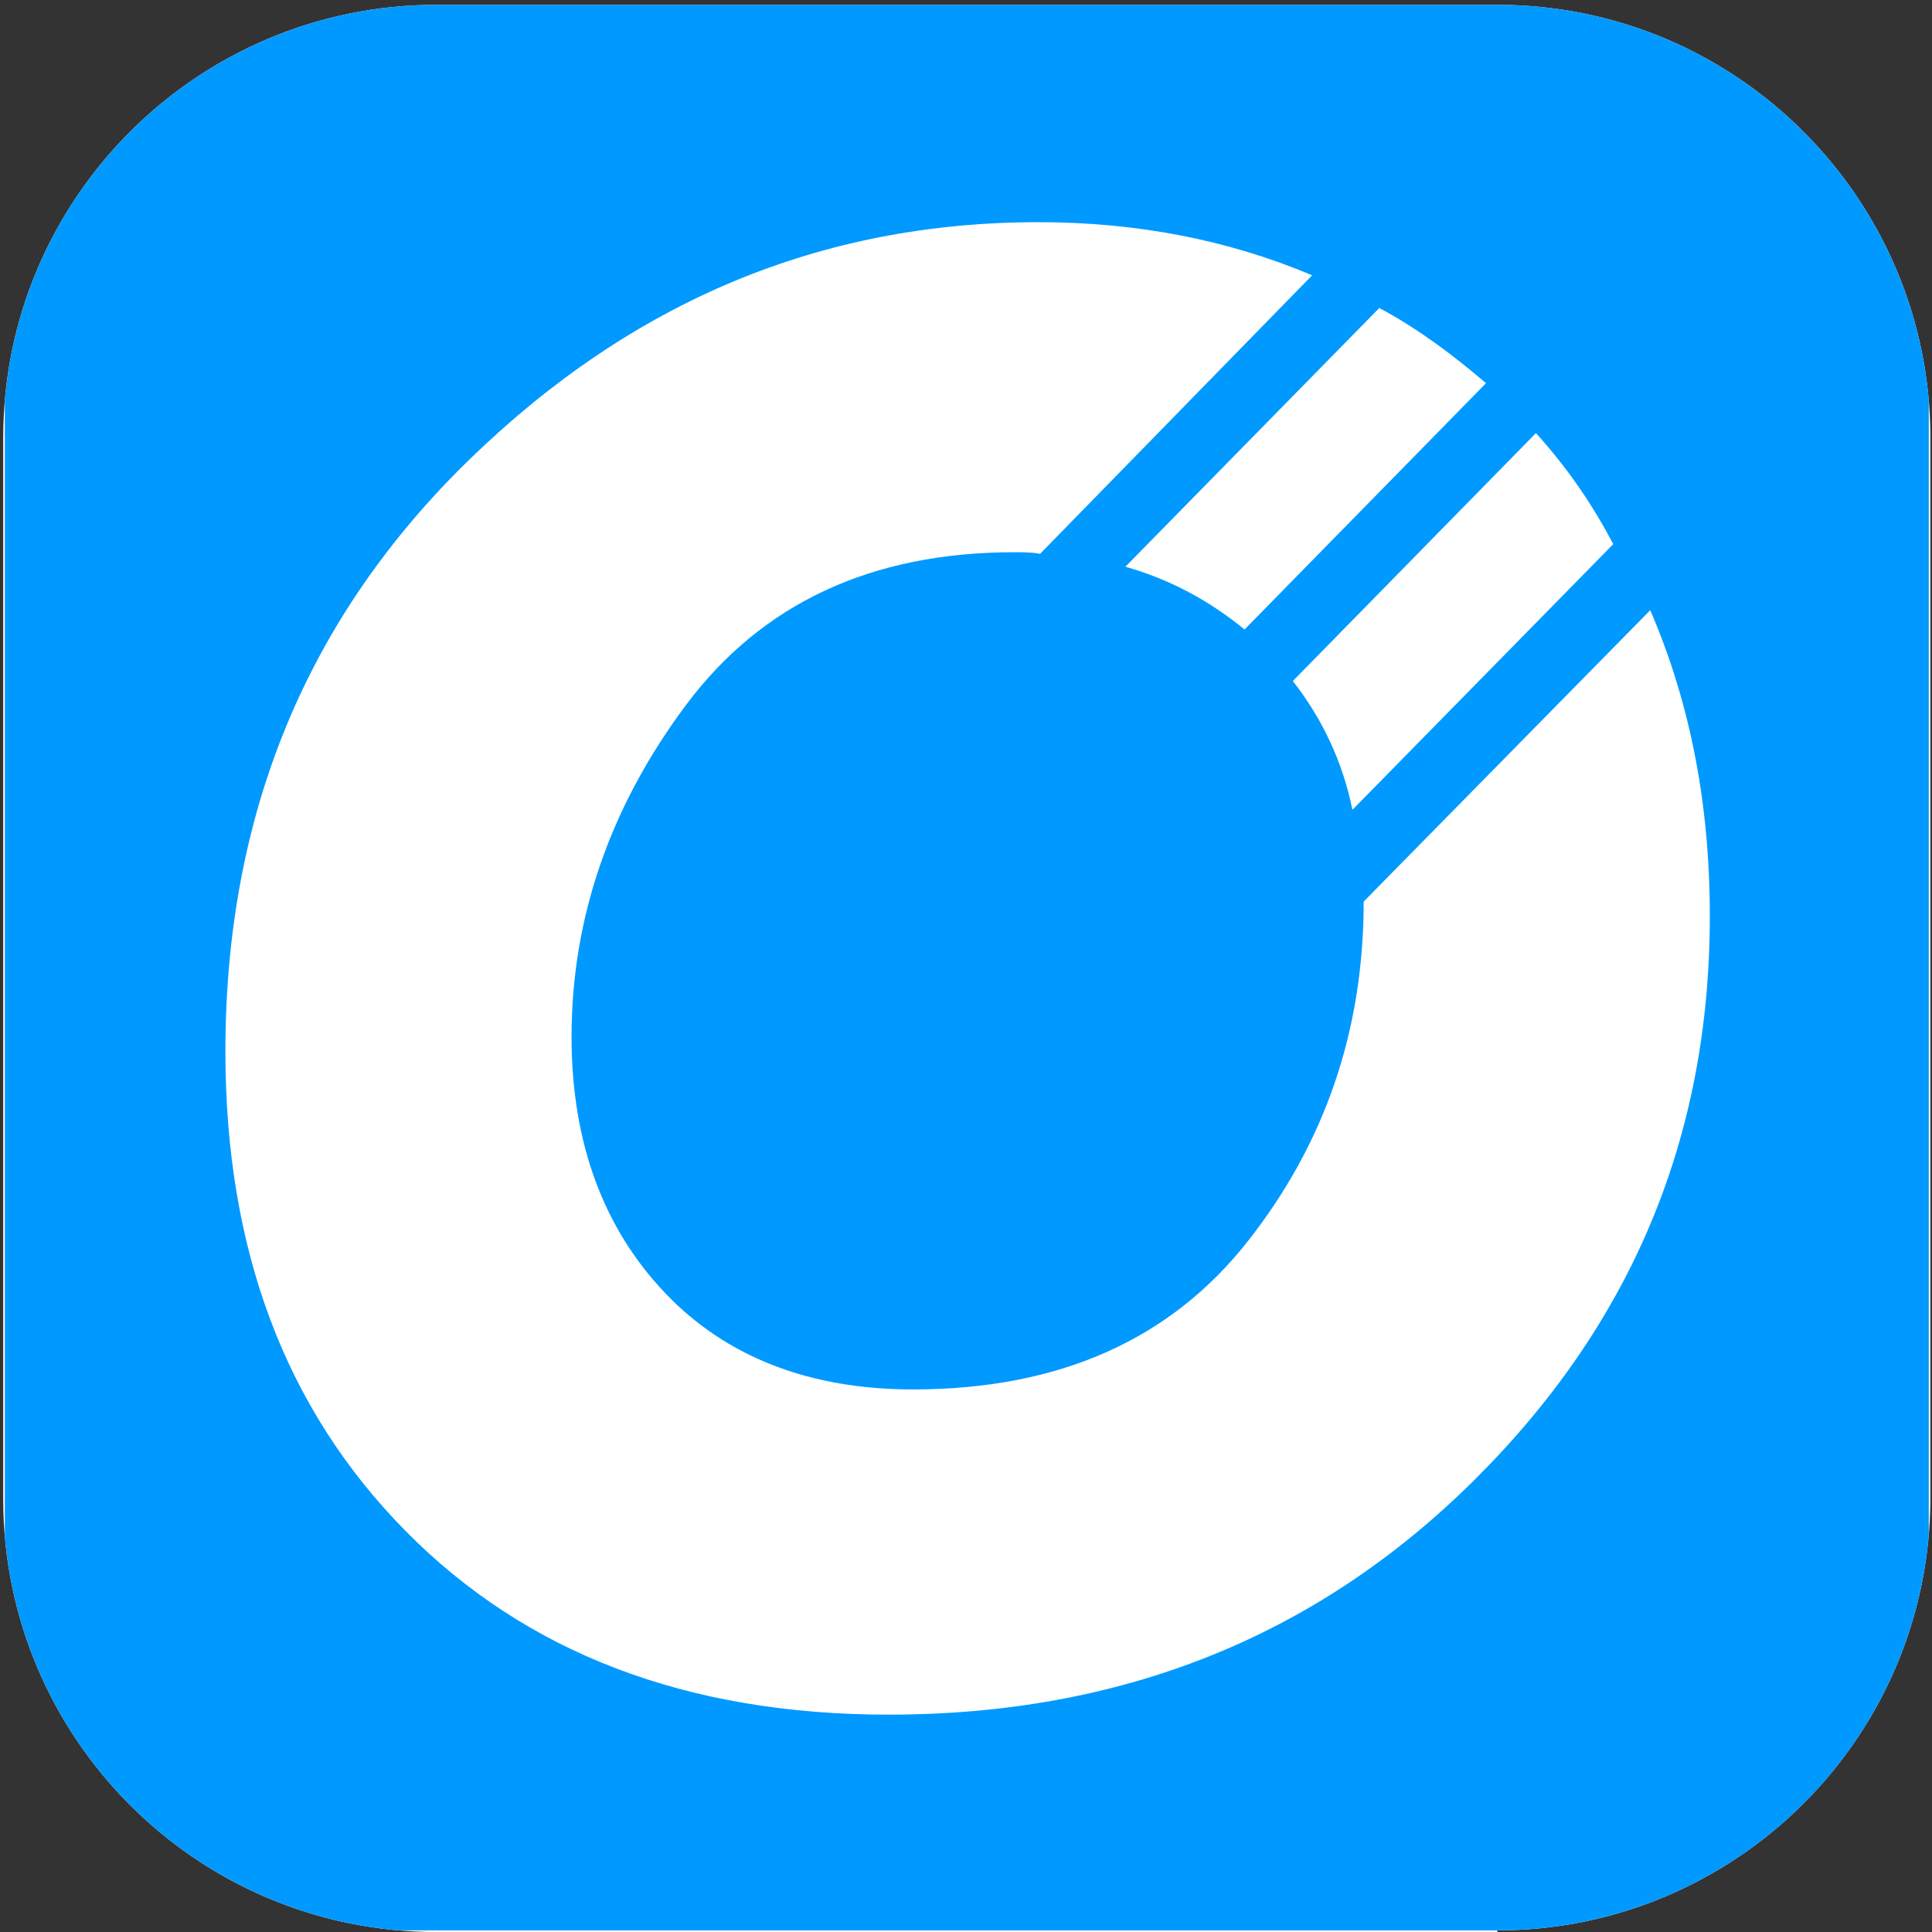 <?xml version="1.0" encoding="utf-8"?>
<!-- Generator: Adobe Illustrator 22.1.0, SVG Export Plug-In . SVG Version: 6.00 Build 0)  -->
<svg version="1.1" id="Layer_1" xmlns="http://www.w3.org/2000/svg" xmlns:xlink="http://www.w3.org/1999/xlink" x="0px" y="0px"
	 viewBox="0 0 120 120" style="enable-background:new 0 0 120 120;" xml:space="preserve">
<rect x="0" y="0" width="120" height="120" fill="#333333" stroke="none"/>
<style type="text/css">
	.st0{display:none;}
	.st1{display:inline;fill:#009900;}
	.st2{display:inline;fill:#FFFFFF;}
	.st3{display:inline;fill:none;stroke:#009900;stroke-width:0.52;}
	.st4{display:inline;}
	.st5{clip-path:url(#SVGID_2_);fill:#FFFFFF;}
	.st6{display:inline;fill:#99CC00;}
	.st7{display:inline;fill:#FFE600;}
	.st8{display:inline;fill:#2AACE3;}
	.st9{display:inline;fill:#F79520;}
	.st10{fill:#009900;}
	.st11{clip-path:url(#SVGID_4_);fill:#B8BABC;}
	.st12{clip-path:url(#SVGID_6_);fill:#B8BABC;}
	.st13{display:inline;fill:none;stroke:#009900;stroke-width:8.432;stroke-miterlimit:10;}
	.st14{fill:#FFFFFF;}
	.st15{clip-path:url(#SVGID_9_);fill:#0099FF;}
	.st16{clip-path:url(#SVGID_11_);fill:#FFFFFF;}
	.st17{display:inline;fill:none;stroke:#FFFFFF;stroke-width:3.902;}
	.st18{display:inline;fill:none;stroke:#FFFFFF;stroke-width:6.169;}
	.st19{fill:#FFE600;}
	.st20{fill:#99CC00;}
	.st21{display:inline;fill:#99CC00;stroke:#009900;stroke-width:1.002;}
	.st22{display:inline;fill:none;}
	.st23{display:inline;fill:none;stroke:#009900;stroke-width:1.028;}
	.st24{fill:#009900;stroke:#FFFFFF;stroke-width:1.028;}
	.st25{clip-path:url(#SVGID_13_);fill:#FFE600;}
	.st26{fill:#2AACE3;}
</style>
<g id="Layer_1_1_" class="st0">
	<rect x="-5.5" y="-5.1" class="st1" width="130" height="130"/>
	<path class="st2" d="M79.9,14.6c-1.2-1.4-2.9-1.7-4.3-1.7c-3.1,0-4.1,1.7-4.4,2.3V8h-2.6v16.3l-0.1,2.4H71l0.1-2.1
		c0.3,0.4,0.6,0.9,1.3,1.4c1.2,0.8,2.4,0.9,3,0.9c1.9,0,3.7-0.8,4.8-2.3c0.7-0.9,1.3-2.3,1.3-5C81.5,16.7,80.5,15.4,79.9,14.6
		 M74.8,25.1C71,25.1,71,20.9,71,20c0-0.9,0-5.4,3.9-5.4c3.6,0,3.8,3.9,3.8,5.3C78.8,22.1,78,25.1,74.8,25.1"/>
	<path class="st2" d="M90.6,13c-1.1,0-3.4,0.3-4.6,2.5l-0.1-2.2h-2.6c0.1,1.3,0.1,1.6,0.1,2.2V32h2.5v-6.7c0.7,1.2,2.2,2,4.2,2
		c3.2,0,6.2-2.2,6.2-7.3C96.3,15,93.5,13,90.6,13 M92.5,24.1c-0.9,1.2-2.2,1.3-2.9,1.3c-3.6,0-3.8-3.4-3.8-5c0-1.2,0-5.5,4.1-5.5
		c3,0,3.7,2.5,3.7,5C93.7,20.8,93.5,22.8,92.5,24.1"/>
	<path class="st2" d="M58,32c1.1,1.6,3,4.7,4.7,8.5c-1.9,2-3.4,4.2-4.7,6.3c-1.2-2.1-2.8-4.2-4.7-6.3C55,36.7,56.9,33.6,58,32"/>
	<path class="st3" d="M58,32c1.1,1.6,3,4.7,4.7,8.5c-1.9,2-3.4,4.2-4.7,6.3c-1.2-2.1-2.8-4.2-4.7-6.3C55,36.7,56.9,33.6,58,32z"/>
	<path class="st2" d="M58,95c1.3,2.1,2.8,4.2,4.7,6.3c-1.7,3.8-3.6,6.9-4.7,8.5c-1.1-1.6-3-4.7-4.7-8.5C55.2,99.2,56.8,97.1,58,95"
		/>
	<path class="st3" d="M58,95c1.3,2.1,2.8,4.2,4.7,6.3c-1.7,3.8-3.6,6.9-4.7,8.5c-1.1-1.6-3-4.7-4.7-8.5C55.2,99.2,56.8,97.1,58,95z"
		/>
	<path class="st2" d="M44.7,34.4c1.6,1.2,4.5,3.4,7.3,6.4c-1,2.5-1.8,5.1-2.2,7.5c-1.9-1.6-4.1-3-6.5-4.3
		C43.5,39.8,44.2,36.3,44.7,34.4"/>
	<path class="st3" d="M44.7,34.4c1.6,1.2,4.5,3.4,7.3,6.4c-1,2.5-1.8,5.1-2.2,7.5c-1.9-1.6-4.1-3-6.5-4.3
		C43.5,39.8,44.2,36.3,44.7,34.4z"/>
	<path class="st2" d="M66.2,93.5c1.9,1.6,4.1,3,6.5,4.3c-0.2,4.2-1,7.7-1.5,9.6c-1.6-1.2-4.4-3.4-7.3-6.4
		C65.1,98.4,65.8,95.9,66.2,93.5"/>
	<path class="st3" d="M66.2,93.5c1.9,1.6,4.1,3,6.5,4.3c-0.2,4.2-1,7.7-1.5,9.6c-1.6-1.2-4.4-3.4-7.3-6.4
		C65.1,98.4,65.8,95.9,66.2,93.5z"/>
	<path class="st2" d="M33,41.1c1.9,0.6,5.3,1.7,9,3.5c0,0.6,0,1.2,0,1.8c0,2.1,0.2,4.1,0.5,6c-2.3-0.8-4.9-1.4-7.6-1.8
		C33.7,46.7,33.2,43.1,33,41.1"/>
	<path class="st3" d="M33,41.1c1.9,0.6,5.3,1.7,9,3.5c0,0.6,0,1.2,0,1.8c0,2.1,0.2,4.1,0.5,6c-2.3-0.8-4.9-1.4-7.6-1.8
		C33.7,46.7,33.2,43.1,33,41.1z"/>
	<path class="st2" d="M74,95.3c0-2.1-0.2-4.1-0.5-6c2.3,0.8,4.9,1.4,7.6,1.8c1.2,4,1.7,7.6,1.9,9.5c-1.9-0.6-5.3-1.7-9.1-3.5
		C74,96.5,74,95.9,74,95.3"/>
	<path class="st3" d="M74,95.3c0-2.1-0.2-4.1-0.5-6c2.3,0.8,4.9,1.4,7.6,1.8c1.2,4,1.7,7.6,1.9,9.5c-1.9-0.6-5.3-1.7-9.1-3.5
		C74,96.5,74,95.9,74,95.3z"/>
	<path class="st2" d="M34,51.7c0.8,2.6,1.9,5,3.1,7.2c-2.5,0-5.1,0.3-7.8,0.9c-2.5-3.3-4.2-6.5-5-8.3C26.3,51.3,29.9,51.2,34,51.7"
		/>
	<path class="st3" d="M34,51.7c0.8,2.6,1.9,5,3.1,7.2c-2.5,0-5.1,0.3-7.8,0.9c-2.5-3.3-4.2-6.5-5-8.3C26.3,51.3,29.9,51.2,34,51.7z"
		/>
	<path class="st2" d="M86.6,82c2.5,3.3,4.2,6.6,5,8.3c-1.9,0.1-5.6,0.3-9.7-0.2c-0.8-2.6-1.9-5-3.1-7.2C81.3,82.9,83.9,82.6,86.6,82
		"/>
	<path class="st3" d="M86.6,82c2.5,3.3,4.2,6.6,5,8.3c-1.9,0.1-5.6,0.3-9.7-0.2c-0.8-2.6-1.9-5-3.1-7.2C81.3,82.9,83.9,82.6,86.6,82
		z"/>
	<path class="st2" d="M28.9,61c1.7,2.2,3.5,4.1,5.4,5.7c-2.3,0.9-4.7,2-7,3.5c-3.5-2.3-6.1-4.7-7.6-6.1C21.5,63.3,24.9,62,28.9,61"
		/>
	<path class="st3" d="M28.9,61c1.7,2.2,3.5,4.1,5.4,5.7c-2.3,0.9-4.7,2-7,3.5c-3.5-2.3-6.1-4.7-7.6-6.1C21.5,63.3,24.9,62,28.9,61z"
		/>
	<path class="st2" d="M88.7,71.5c3.5,2.3,6.2,4.7,7.6,6.1c-1.8,0.8-5.2,2.2-9.2,3.1c-1.7-2.2-3.5-4.1-5.4-5.7
		C84,74.2,86.4,73,88.7,71.5"/>
	<path class="st3" d="M88.7,71.5c3.5,2.3,6.2,4.7,7.6,6.1c-1.8,0.8-5.2,2.2-9.2,3.1c-1.7-2.2-3.5-4.1-5.4-5.7
		C84,74.2,86.4,73,88.7,71.5z"/>
	<path class="st2" d="M27.3,71.5c2.3,1.5,4.7,2.7,7,3.5c-1.9,1.6-3.7,3.5-5.4,5.7c-4-1-7.4-2.3-9.2-3.1
		C21.1,76.3,23.8,73.8,27.3,71.5"/>
	<path class="st3" d="M27.3,71.5c2.3,1.5,4.7,2.7,7,3.5c-1.9,1.6-3.7,3.5-5.4,5.7c-4-1-7.4-2.3-9.2-3.1
		C21.1,76.3,23.8,73.8,27.3,71.5z"/>
	<path class="st2" d="M87.1,61c4.1,1,7.4,2.3,9.2,3.1c-1.4,1.3-4.1,3.8-7.6,6.1c-2.3-1.5-4.7-2.7-7-3.5C83.6,65.1,85.4,63.2,87.1,61
		"/>
	<path class="st3" d="M87.1,61c4.1,1,7.4,2.3,9.2,3.1c-1.4,1.3-4.1,3.8-7.6,6.1c-2.3-1.5-4.7-2.7-7-3.5C83.6,65.1,85.4,63.2,87.1,61
		z"/>
	<path class="st2" d="M29.4,82c2.7,0.6,5.3,0.9,7.8,0.9c-1.2,2.2-2.2,4.6-3.1,7.2c-4.1,0.5-7.8,0.3-9.7,0.2
		C25.2,88.6,26.9,85.3,29.4,82"/>
	<path class="st3" d="M29.4,82c2.7,0.6,5.3,0.9,7.8,0.9c-1.2,2.2-2.2,4.6-3.1,7.2c-4.1,0.5-7.8,0.3-9.7,0.2
		C25.2,88.6,26.9,85.3,29.4,82z"/>
	<path class="st2" d="M91.7,51.4c-0.9,1.8-2.6,5-5,8.3c-2.7-0.6-5.3-0.9-7.8-0.9c1.2-2.2,2.3-4.5,3.1-7.2
		C86.1,51.2,89.7,51.3,91.7,51.4"/>
	<path class="st3" d="M91.7,51.4c-0.9,1.8-2.6,5-5,8.3c-2.7-0.6-5.3-0.9-7.8-0.9c1.2-2.2,2.3-4.5,3.1-7.2
		C86.1,51.2,89.7,51.3,91.7,51.4z"/>
	<path class="st2" d="M42.5,89.3c-0.3,1.9-0.5,3.9-0.5,6c0,0.6,0,1.2,0,1.8c-3.7,1.9-7.2,3-9,3.5c0.2-1.9,0.7-5.5,1.9-9.5
		C37.6,90.8,40.2,90.1,42.5,89.3"/>
	<path class="st3" d="M42.5,89.3c-0.3,1.9-0.5,3.9-0.5,6c0,0.6,0,1.2,0,1.8c-3.7,1.9-7.2,3-9,3.5c0.2-1.9,0.7-5.5,1.9-9.5
		C37.6,90.8,40.2,90.1,42.5,89.3z"/>
	<path class="st2" d="M83,41.1c-0.2,1.9-0.7,5.5-1.9,9.5c-2.7,0.4-5.3,1-7.6,1.8c0.3-1.9,0.5-3.9,0.5-6c0-0.6,0-1.2-0.1-1.8
		C77.7,42.8,81.1,41.7,83,41.1"/>
	<path class="st3" d="M83,41.1c-0.2,1.9-0.7,5.5-1.9,9.5c-2.7,0.4-5.3,1-7.6,1.8c0.3-1.9,0.5-3.9,0.5-6c0-0.6,0-1.2-0.1-1.8
		C77.7,42.8,81.1,41.7,83,41.1z"/>
	<path class="st2" d="M49.8,93.5c0.5,2.4,1.2,4.9,2.2,7.5c-2.8,3-5.7,5.2-7.3,6.4c-0.5-1.9-1.2-5.4-1.5-9.6
		C45.7,96.5,47.9,95.1,49.8,93.5"/>
	<path class="st3" d="M49.8,93.5c0.5,2.4,1.2,4.9,2.2,7.5c-2.8,3-5.7,5.2-7.3,6.4c-0.5-1.9-1.2-5.4-1.5-9.6
		C45.7,96.5,47.9,95.1,49.8,93.5z"/>
	<path class="st2" d="M71.3,34.4c0.4,1.9,1.2,5.5,1.5,9.6c-2.4,1.3-4.6,2.7-6.5,4.3c-0.4-2.4-1.2-4.9-2.2-7.5
		C66.8,37.7,69.7,35.5,71.3,34.4"/>
	<path class="st3" d="M71.3,34.4c0.4,1.9,1.2,5.5,1.5,9.6c-2.4,1.3-4.6,2.7-6.5,4.3c-0.4-2.4-1.2-4.9-2.2-7.5
		C66.8,37.7,69.7,35.5,71.3,34.4z"/>
	<path class="st2" d="M52.8,41.7c1.8,2,3.3,4.1,4.5,6.2c-1.1,2-1.8,4-2.3,6c-1.2-1.7-2.6-3.4-4.3-4.9C51.1,46.7,51.8,44.2,52.8,41.7
		"/>
	<path class="st3" d="M52.8,41.7c1.8,2,3.3,4.1,4.5,6.2c-1.1,2-1.8,4-2.3,6c-1.2-1.7-2.6-3.4-4.3-4.9C51.1,46.7,51.8,44.2,52.8,41.7
		z"/>
	<path class="st2" d="M61,87.8c1.2,1.7,2.6,3.4,4.3,4.9c-0.4,2.4-1.1,4.9-2.1,7.4c-1.8-2-3.3-4.1-4.5-6.2
		C59.7,91.8,60.5,89.8,61,87.8"/>
	<path class="st3" d="M61,87.8c1.2,1.7,2.6,3.4,4.3,4.9c-0.4,2.4-1.1,4.9-2.1,7.4c-1.8-2-3.3-4.1-4.5-6.2
		C59.7,91.8,60.5,89.8,61,87.8z"/>
	<path class="st2" d="M43.2,46.4c0-0.4,0-0.8,0-1.2c2.4,1.3,4.5,2.7,6.4,4.3c-0.2,1.3-0.3,2.6-0.3,3.9c0,0.9,0.1,1.7,0.2,2.6
		c-1.7-1.2-3.6-2.3-5.7-3.1C43.3,50.9,43.2,48.7,43.2,46.4"/>
	<path class="st3" d="M43.2,46.4c0-0.4,0-0.8,0-1.2c2.4,1.3,4.5,2.7,6.4,4.3c-0.2,1.3-0.3,2.6-0.3,3.9c0,0.9,0.1,1.7,0.2,2.6
		c-1.7-1.2-3.6-2.3-5.7-3.1C43.3,50.9,43.2,48.7,43.2,46.4z"/>
	<path class="st2" d="M66.8,88.3c0-0.9-0.1-1.7-0.2-2.6c1.7,1.2,3.6,2.3,5.7,3.1c0.4,2,0.6,4.2,0.6,6.5c0,0.4,0,0.8,0,1.2
		c-2.4-1.3-4.5-2.7-6.4-4.3C66.7,90.9,66.8,89.6,66.8,88.3"/>
	<path class="st3" d="M66.8,88.3c0-0.9-0.1-1.7-0.2-2.6c1.7,1.2,3.6,2.3,5.7,3.1c0.4,2,0.6,4.2,0.6,6.5c0,0.4,0,0.8,0,1.2
		c-2.4-1.3-4.5-2.7-6.4-4.3C66.7,90.9,66.8,89.6,66.8,88.3z"/>
	<path class="st2" d="M35.3,51.8c2.7,0.4,5.2,1,7.5,1.9c0.5,2.2,1.2,4.3,2.1,6.1c-2-0.6-4.2-0.9-6.4-1
		C37.2,56.8,36.2,54.4,35.3,51.8"/>
	<path class="st3" d="M35.3,51.8c2.7,0.4,5.2,1,7.5,1.9c0.5,2.2,1.2,4.3,2.1,6.1c-2-0.6-4.2-0.9-6.4-1
		C37.2,56.8,36.2,54.4,35.3,51.8z"/>
	<path class="st2" d="M71.2,81.9c2,0.6,4.1,0.9,6.4,1c1.2,2.1,2.3,4.4,3.2,7c-2.7-0.4-5.2-1-7.5-1.9C72.8,85.8,72.1,83.8,71.2,81.9"
		/>
	<path class="st3" d="M71.2,81.9c2,0.6,4.1,0.9,6.4,1c1.2,2.1,2.3,4.4,3.2,7c-2.7-0.4-5.2-1-7.5-1.9C72.8,85.8,72.1,83.8,71.2,81.9z
		"/>
	<path class="st2" d="M37.8,59.9c1.2,1.9,2.6,3.6,4.1,5.1c-2.1,0.1-4.2,0.6-6.3,1.2c-1.9-1.5-3.7-3.4-5.4-5.5
		C32.8,60.2,35.4,59.9,37.8,59.9"/>
	<path class="st3" d="M37.8,59.9c1.2,1.9,2.6,3.6,4.1,5.1c-2.1,0.1-4.2,0.6-6.3,1.2c-1.9-1.5-3.7-3.4-5.4-5.5
		C32.8,60.2,35.4,59.9,37.8,59.9z"/>
	<path class="st2" d="M80.5,75.5c1.9,1.5,3.7,3.4,5.4,5.5c-2.7,0.6-5.2,0.8-7.7,0.8c-1.2-1.9-2.6-3.6-4.1-5.1
		C76.2,76.6,78.4,76.2,80.5,75.5"/>
	<path class="st3" d="M80.5,75.5c1.9,1.5,3.7,3.4,5.4,5.5c-2.7,0.6-5.2,0.8-7.7,0.8c-1.2-1.9-2.6-3.6-4.1-5.1
		C76.2,76.6,78.4,76.2,80.5,75.5z"/>
	<path class="st2" d="M35.3,67.5c1.8,1.4,3.6,2.5,5.5,3.4c-1.9,0.8-3.8,2-5.5,3.3c-2.3-0.8-4.6-1.9-6.9-3.3
		C30.7,69.4,33,68.3,35.3,67.5"/>
	<path class="st3" d="M35.3,67.5c1.8,1.4,3.6,2.5,5.5,3.4c-1.9,0.8-3.8,2-5.5,3.3c-2.3-0.8-4.6-1.9-6.9-3.3
		C30.7,69.4,33,68.3,35.3,67.5z"/>
	<path class="st2" d="M80.7,67.5c2.3,0.8,4.6,1.9,6.9,3.3c-2.3,1.4-4.6,2.6-6.9,3.3c-1.8-1.4-3.6-2.5-5.5-3.3
		C77.1,70,78.9,68.9,80.7,67.5"/>
	<path class="st3" d="M80.7,67.5c2.3,0.8,4.6,1.9,6.9,3.3c-2.3,1.4-4.6,2.6-6.9,3.3c-1.8-1.4-3.6-2.5-5.5-3.3
		C77.1,70,78.9,68.9,80.7,67.5z"/>
	<path class="st2" d="M35.5,75.5c2.1,0.7,4.3,1.1,6.3,1.3c-1.5,1.4-2.9,3.1-4.1,5.1c-2.4,0-5-0.2-7.6-0.8
		C31.8,78.9,33.6,77,35.5,75.5"/>
	<path class="st3" d="M35.5,75.5c2.1,0.7,4.3,1.1,6.3,1.3c-1.5,1.4-2.9,3.1-4.1,5.1c-2.4,0-5-0.2-7.6-0.8
		C31.8,78.9,33.6,77,35.5,75.5z"/>
	<path class="st2" d="M85.9,60.7c-1.7,2.1-3.5,4-5.4,5.5c-2.2-0.7-4.3-1.1-6.3-1.3c1.5-1.5,2.9-3.1,4.1-5.1
		C80.6,59.9,83.2,60.2,85.9,60.7"/>
	<path class="st3" d="M85.9,60.7c-1.7,2.1-3.5,4-5.4,5.5c-2.2-0.7-4.3-1.1-6.3-1.3c1.5-1.5,2.9-3.1,4.1-5.1
		C80.6,59.9,83.2,60.2,85.9,60.7z"/>
	<path class="st2" d="M44.8,81.9c-0.9,1.9-1.6,3.9-2.1,6.1c-2.3,0.9-4.8,1.5-7.5,1.9c0.9-2.6,1.9-4.9,3.1-7
		C40.7,82.8,42.8,82.5,44.8,81.9"/>
	<path class="st3" d="M44.8,81.9c-0.9,1.9-1.6,3.9-2.1,6.1c-2.3,0.9-4.8,1.5-7.5,1.9c0.9-2.6,1.9-4.9,3.1-7
		C40.7,82.8,42.8,82.5,44.8,81.9z"/>
	<path class="st2" d="M80.7,51.8c-0.9,2.6-1.9,4.9-3.2,7c-2.3,0.1-4.4,0.4-6.4,1c0.9-1.9,1.6-3.9,2.1-6.1
		C75.5,52.8,78,52.2,80.7,51.8"/>
	<path class="st3" d="M80.7,51.8c-0.9,2.6-1.9,4.9-3.2,7c-2.3,0.1-4.4,0.4-6.4,1c0.9-1.9,1.6-3.9,2.1-6.1
		C75.5,52.8,78,52.2,80.7,51.8z"/>
	<path class="st2" d="M55,87.8c0.5,2,1.3,4.1,2.3,6c-1.2,2.1-2.7,4.2-4.5,6.2c-1-2.5-1.7-5-2.1-7.4C52.4,91.2,53.9,89.5,55,87.8"/>
	<path class="st3" d="M55,87.8c0.5,2,1.3,4.1,2.3,6c-1.2,2.1-2.7,4.2-4.5,6.2c-1-2.5-1.7-5-2.1-7.4C52.4,91.2,53.9,89.5,55,87.8z"/>
	<path class="st2" d="M49.4,85.8c-0.1,0.9-0.2,1.7-0.2,2.6c0,1.3,0.1,2.6,0.3,3.9c-1.8,1.6-4,3-6.4,4.3c0-0.4,0-0.8,0-1.2
		c0-2.3,0.2-4.4,0.6-6.5C45.8,88,47.7,87,49.4,85.8"/>
	<path class="st3" d="M49.4,85.8c-0.1,0.9-0.2,1.7-0.2,2.6c0,1.3,0.1,2.6,0.3,3.9c-1.8,1.6-4,3-6.4,4.3c0-0.4,0-0.8,0-1.2
		c0-2.3,0.2-4.4,0.6-6.5C45.8,88,47.7,87,49.4,85.8z"/>
	<path class="st2" d="M63.2,41.7c1,2.5,1.7,5,2.1,7.4c-1.7,1.5-3.1,3.2-4.3,4.9c-0.5-2-1.3-4-2.3-6C59.8,45.8,61.3,43.7,63.2,41.7"
		/>
	<path class="st3" d="M63.2,41.7c1,2.5,1.7,5,2.1,7.4c-1.7,1.5-3.1,3.2-4.3,4.9c-0.5-2-1.3-4-2.3-6C59.8,45.8,61.3,43.7,63.2,41.7z"
		/>
	<path class="st2" d="M72.8,45.2c0,0.4,0,0.8,0,1.2c0,2.3-0.2,4.5-0.6,6.5c-2.1,0.8-4,1.9-5.7,3.1c0.1-0.9,0.2-1.7,0.2-2.6
		c0-1.3-0.1-2.6-0.3-3.9C68.3,47.9,70.4,46.5,72.8,45.2"/>
	<path class="st3" d="M72.8,45.2c0,0.4,0,0.8,0,1.2c0,2.3-0.2,4.5-0.6,6.5c-2.1,0.8-4,1.9-5.7,3.1c0.1-0.9,0.2-1.7,0.2-2.6
		c0-1.3-0.1-2.6-0.3-3.9C68.3,47.9,70.4,46.5,72.8,45.2z"/>
	<path class="st2" d="M50.4,53.4c0-1,0.1-2,0.2-2.9c1.6,1.6,3,3.2,4.1,5c-0.2,1.3-0.3,2.6-0.3,3.8c0,0.6,0,1.1,0.1,1.7
		c-1.1-1.5-2.3-2.9-3.8-4C50.5,55.8,50.4,54.6,50.4,53.4"/>
	<path class="st3" d="M50.4,53.4c0-1,0.1-2,0.2-2.9c1.6,1.6,3,3.2,4.1,5c-0.2,1.3-0.3,2.6-0.3,3.8c0,0.6,0,1.1,0.1,1.7
		c-1.1-1.5-2.3-2.9-3.8-4C50.5,55.8,50.4,54.6,50.4,53.4z"/>
	<path class="st2" d="M61.7,82.4c0-0.6,0-1.1-0.1-1.7c1.1,1.5,2.3,2.9,3.8,4.1c0.2,1.2,0.3,2.3,0.3,3.6c0,1-0.1,1.9-0.2,2.9
		c-1.7-1.6-3-3.2-4.1-5C61.5,85,61.7,83.7,61.7,82.4"/>
	<path class="st3" d="M61.7,82.4c0-0.6,0-1.1-0.1-1.7c1.1,1.5,2.3,2.9,3.8,4.1c0.2,1.2,0.3,2.3,0.3,3.6c0,1-0.1,1.9-0.2,2.9
		c-1.7-1.6-3-3.2-4.1-5C61.5,85,61.7,83.7,61.7,82.4z"/>
	<path class="st2" d="M44,54.2c2.1,0.9,4,2,5.6,3.3c0.3,1.8,0.9,3.6,1.6,5.3c-1.5-1-3.2-1.9-4.9-2.5C45.3,58.5,44.6,56.4,44,54.2"/>
	<path class="st3" d="M44,54.2c2.1,0.9,4,2,5.6,3.3c0.3,1.8,0.9,3.6,1.6,5.3c-1.5-1-3.2-1.9-4.9-2.5C45.3,58.5,44.6,56.4,44,54.2z"
		/>
	<path class="st2" d="M64.8,78.9c1.5,1,3.2,1.9,4.9,2.5c1,1.8,1.8,3.9,2.3,6.1c-2.1-0.9-4-2-5.6-3.3C66.1,82.4,65.5,80.6,64.8,78.9"
		/>
	<path class="st3" d="M64.8,78.9c1.5,1,3.2,1.9,4.9,2.5c1,1.8,1.8,3.9,2.3,6.1c-2.1-0.9-4-2-5.6-3.3C66.1,82.4,65.5,80.6,64.8,78.9z
		"/>
	<path class="st2" d="M39.2,60c2.3,0.1,4.4,0.5,6.4,1.2c0.9,1.6,2,3.1,3.3,4.4c-1.8-0.5-3.6-0.7-5.5-0.7
		C41.9,63.6,40.4,61.9,39.2,60"/>
	<path class="st3" d="M39.2,60c2.3,0.1,4.4,0.5,6.4,1.2c0.9,1.6,2,3.1,3.3,4.4c-1.8-0.5-3.6-0.7-5.5-0.7
		C41.9,63.6,40.4,61.9,39.2,60z"/>
	<path class="st2" d="M67.1,76.1c1.8,0.5,3.6,0.7,5.5,0.7c1.6,1.4,3,3,4.2,4.9c-2.3-0.1-4.4-0.5-6.4-1.2
		C69.5,78.9,68.4,77.4,67.1,76.1"/>
	<path class="st3" d="M67.1,76.1c1.8,0.5,3.6,0.7,5.5,0.7c1.6,1.4,3,3,4.2,4.9c-2.3-0.1-4.4-0.5-6.4-1.2
		C69.5,78.9,68.4,77.4,67.1,76.1z"/>
	<path class="st2" d="M43,66.1c1.4,1.2,3,2.2,4.6,3c-1.8,0.2-3.6,0.6-5.4,1.2c-2-0.8-3.8-1.8-5.7-3.2C38.8,66.5,40.9,66.1,43,66.1"
		/>
	<path class="st3" d="M43,66.1c1.4,1.2,3,2.2,4.6,3c-1.8,0.2-3.6,0.6-5.4,1.2c-2-0.8-3.8-1.8-5.7-3.2C38.8,66.5,40.9,66.1,43,66.1z"
		/>
	<path class="st2" d="M73.7,71.5c1.9,0.8,3.8,1.8,5.7,3.2c-2.2,0.6-4.3,1-6.4,1c-1.4-1.2-3-2.2-4.6-3C70.2,72.5,72,72.1,73.7,71.5"
		/>
	<path class="st3" d="M73.7,71.5c1.9,0.8,3.8,1.8,5.7,3.2c-2.2,0.6-4.3,1-6.4,1c-1.4-1.2-3-2.2-4.6-3C70.2,72.5,72,72.1,73.7,71.5z"
		/>
	<path class="st2" d="M42.3,71.5c1.7,0.6,3.5,1,5.4,1.2c-1.7,0.8-3.2,1.8-4.6,3c-2.1,0-4.2-0.4-6.4-1C38.4,73.3,40.3,72.2,42.3,71.5
		"/>
	<path class="st3" d="M42.3,71.5c1.7,0.6,3.5,1,5.4,1.2c-1.7,0.8-3.2,1.8-4.6,3c-2.1,0-4.2-0.4-6.4-1C38.4,73.3,40.3,72.2,42.3,71.5
		z"/>
	<path class="st2" d="M73,66.1c2.1,0,4.2,0.4,6.4,1c-1.8,1.3-3.7,2.4-5.7,3.2c-1.7-0.6-3.5-1-5.4-1.2C70,68.3,71.6,67.3,73,66.1"/>
	<path class="st3" d="M73,66.1c2.1,0,4.2,0.4,6.4,1c-1.8,1.3-3.7,2.4-5.7,3.2c-1.7-0.6-3.5-1-5.4-1.2C70,68.3,71.6,67.3,73,66.1z"/>
	<path class="st2" d="M48.9,76.1c-1.3,1.3-2.4,2.8-3.3,4.4c-2,0.7-4.1,1.1-6.4,1.2c1.2-1.9,2.7-3.5,4.2-4.9
		C45.3,76.8,47.1,76.6,48.9,76.1"/>
	<path class="st3" d="M48.9,76.1c-1.3,1.3-2.4,2.8-3.3,4.4c-2,0.7-4.1,1.1-6.4,1.2c1.2-1.9,2.7-3.5,4.2-4.9
		C45.3,76.8,47.1,76.6,48.9,76.1z"/>
	<path class="st2" d="M76.8,60c-1.2,1.9-2.7,3.5-4.2,4.9c-1.9,0-3.7,0.2-5.5,0.7c1.3-1.3,2.4-2.8,3.3-4.4
		C72.4,60.6,74.6,60.2,76.8,60"/>
	<path class="st3" d="M76.8,60c-1.2,1.9-2.7,3.5-4.2,4.9c-1.9,0-3.7,0.2-5.5,0.7c1.3-1.3,2.4-2.8,3.3-4.4
		C72.4,60.6,74.6,60.2,76.8,60z"/>
	<path class="st2" d="M58,81.4c0.5,1.8,1.2,3.5,2.1,5.1c-0.4,2.1-1.1,4.1-2.1,6.1c-1-2-1.7-4.1-2.1-6.1C56.8,84.8,57.5,83.1,58,81.4
		"/>
	<path class="st3" d="M58,81.4c0.5,1.8,1.2,3.5,2.1,5.1c-0.4,2.1-1.1,4.1-2.1,6.1c-1-2-1.7-4.1-2.1-6.1C56.8,84.8,57.5,83.1,58,81.4
		z"/>
	<path class="st2" d="M54.4,80.7c0,0.6-0.1,1.1-0.1,1.7c0,1.3,0.1,2.6,0.3,3.8c-1.1,1.8-2.5,3.5-4.1,5c-0.1-1-0.2-2-0.2-2.9
		c0-1.2,0.1-2.4,0.3-3.6C52.1,83.6,53.3,82.2,54.4,80.7"/>
	<path class="st3" d="M54.4,80.7c0,0.6-0.1,1.1-0.1,1.7c0,1.3,0.1,2.6,0.3,3.8c-1.1,1.8-2.5,3.5-4.1,5c-0.1-1-0.2-2-0.2-2.9
		c0-1.2,0.1-2.4,0.3-3.6C52.1,83.6,53.3,82.2,54.4,80.7z"/>
	<path class="st2" d="M51.3,78.9c-0.8,1.7-1.3,3.4-1.6,5.3c-1.6,1.3-3.5,2.4-5.6,3.3c0.5-2.2,1.3-4.2,2.3-6.1
		C48.1,80.8,49.7,80,51.3,78.9"/>
	<path class="st3" d="M51.3,78.9c-0.8,1.7-1.3,3.4-1.6,5.3c-1.6,1.3-3.5,2.4-5.6,3.3c0.5-2.2,1.3-4.2,2.3-6.1
		C48.1,80.8,49.7,80,51.3,78.9z"/>
	<path class="st2" d="M58,49.2c1,2,1.7,4.1,2.1,6.1c-0.9,1.6-1.6,3.3-2.1,5.1c-0.5-1.8-1.2-3.5-2.1-5.1C56.3,53.2,57,51.2,58,49.2"
		/>
	<path class="st3" d="M58,49.2c1,2,1.7,4.1,2.1,6.1c-0.9,1.6-1.6,3.3-2.1,5.1c-0.5-1.8-1.2-3.5-2.1-5.1C56.3,53.2,57,51.2,58,49.2z"
		/>
	<path class="st2" d="M65.4,50.5c0.1,1,0.2,2,0.2,2.9c0,1.2-0.1,2.4-0.3,3.6c-1.4,1.2-2.7,2.5-3.8,4c0-0.6,0.1-1.1,0.1-1.7
		c0-1.3-0.1-2.6-0.3-3.8C62.4,53.7,63.8,52,65.4,50.5"/>
	<path class="st3" d="M65.4,50.5c0.1,1,0.2,2,0.2,2.9c0,1.2-0.1,2.4-0.3,3.6c-1.4,1.2-2.7,2.5-3.8,4c0-0.6,0.1-1.1,0.1-1.7
		c0-1.3-0.1-2.6-0.3-3.8C62.4,53.7,63.8,52,65.4,50.5z"/>
	<path class="st2" d="M72,54.2c-0.5,2.2-1.3,4.2-2.3,6.1c-1.8,0.6-3.4,1.5-4.9,2.5c0.8-1.7,1.3-3.5,1.6-5.3
		C68,56.3,69.9,55.1,72,54.2"/>
	<path class="st3" d="M72,54.2c-0.5,2.2-1.3,4.2-2.3,6.1c-1.8,0.6-3.4,1.5-4.9,2.5c0.8-1.7,1.3-3.5,1.6-5.3
		C68,56.3,69.9,55.1,72,54.2z"/>
</g>
<g id="Layer_2_1_" class="st0">
	<g class="st4">
		<g>
			<g>
				<defs>
					<path id="SVGID_1_" d="M24.9-0.1C11.2-0.1,0,10.9,0,24.4v71.1C0,109,11.2,120,24.9,120H95c13.8,0,24.9-10.9,24.9-24.5V24.4
						c0-13.5-11.2-24.5-24.9-24.5C95.1-0.1,24.9-0.1,24.9-0.1z"/>
				</defs>
				<clipPath id="SVGID_2_">
					<use xlink:href="#SVGID_1_"  style="overflow:visible;"/>
				</clipPath>
				<rect x="-22.3" y="-9.7" class="st5" width="178.6" height="149.2"/>
			</g>
		</g>
	</g>
	<rect x="-20.6" y="74.3" class="st6" width="170.8" height="50.4"/>
	<rect x="-1.4" y="-1" class="st1" width="20.3" height="18.2"/>
	<rect x="19" y="-1" class="st7" width="20.3" height="18.2"/>
	<rect x="39.5" y="-1" class="st6" width="20.3" height="18.2"/>
	<rect x="59.9" y="-1" class="st1" width="20.3" height="18.2"/>
	<rect x="80.4" y="-1" class="st8" width="20.3" height="18.2"/>
	<rect x="100.8" y="-1" class="st9" width="20.3" height="18.2"/>
	<rect x="-20.6" y="74.3" class="st6" width="170.8" height="50.4"/>
	<g class="st4">
		<path class="st10" d="M11,95.1l11.5-60.4h20.7c4.3,0,7.2,0.1,8.7,0.4c3,0.6,5.3,1.8,6.9,3.7c0.9,1.2,1.7,2.5,2.1,3.9
			c0.5,1.5,0.7,3,0.7,4.5c0,1.2-0.1,2.3-0.3,3.2c-0.7,3.7-2.2,6.8-4.6,9.3s-5.5,4.3-9.6,5.5c3,0.3,5.1,1.4,6,3.2c0.7,1.3,1,3.6,1,7
			V79c-0.4,6.7-0.6,10.6-0.6,11.7c0,1.3,0.1,2.2,0.2,2.8c0.3,0.7,0.5,1.2,0.6,1.6H41.7c0-1.3,0.1-3.4,0.3-6.3
			c0.5-8,0.8-12.4,0.8-13.4c0-0.6,0-1,0-1.2c-0.2-1.2-0.6-2-1.3-2.6s-2-0.8-3.9-0.8H27.5L22.9,95L11,95.1L11,95.1z M32.1,44.1
			l-3.1,17h9.3c1.2,0,2.3-0.1,3.3-0.2c0.9-0.2,1.9-0.6,2.9-1.4c0.5-0.4,1-0.8,1.5-1.3c1.5-1.6,2.4-3.5,2.8-5.7
			c0.2-0.8,0.2-1.6,0.2-2.3c0-1.2-0.2-2.1-0.5-2.8s-0.8-1.3-1.3-1.7c-0.7-0.7-1.5-1.1-2.5-1.2c-1-0.1-2.6-0.2-4.9-0.2h-7.7V44.1z"/>
		<path class="st10" d="M109.1,85.8l-1.8,9.3H94l-8.8,0.4L76.6,96c-6.9,0-11.9-2.4-15.1-7.3C59,85,57.8,80,57.8,73.9
			c0-1.7,0.1-3.2,0.2-4.5c0.1-1.3,0.3-2.7,0.6-4.1c1.7-9,5.1-16.3,10.3-22.1c5.9-6.5,13.1-9.8,21.8-9.8c5.9,0,10.7,1.8,14.2,5.5
			s5.3,9,5.3,15.8c0,2.7-0.3,5.7-0.9,9c-1.2,6-3.1,11.1-6,15.4c-1.6,2.4-3.7,4.8-6.4,7.1c1.2-0.2,2.8-0.4,4.7-0.5
			C103.4,85.8,105.9,85.8,109.1,85.8z M70.7,64.6c-0.2,1.2-0.4,2.6-0.6,4.1s-0.3,2.9-0.3,4.2c0,4,0.7,7.2,2,9.4
			c1.6,2.8,4.3,4.3,7.8,4.3c5.1,0,9.2-2.6,12.5-7.8c2.4-3.8,4.2-8.8,5.4-15.1c0.6-3,0.9-5.7,0.9-8.2c0-1.7-0.1-3-0.3-4
			c-0.2-1-0.6-2.2-1.1-3.5s-1.4-2.5-2.6-3.5c-1.6-1.3-3.6-1.9-6-1.9c-4.7,0-8.7,2.3-11.9,6.8C73.9,53.2,71.9,58.3,70.7,64.6z"/>
	</g>
</g>
<g id="Layer_3" class="st0">
	<rect class="st2" width="120" height="120"/>
	<rect x="91.8" class="st1" width="34.3" height="33.6"/>
	<rect x="91.8" y="32.9" class="st6" width="34.3" height="29.8"/>
	<rect x="91.8" y="62.1" class="st7" width="34.3" height="29.8"/>
	<g class="st4">
		<g>
			<g>
				<defs>
					<rect id="SVGID_3_" y="18.9" width="91.8" height="63.7"/>
				</defs>
				<clipPath id="SVGID_4_">
					<use xlink:href="#SVGID_3_"  style="overflow:visible;"/>
				</clipPath>
				<path class="st11" d="M70,49.1c0,13.9-9.2,25.2-20.5,25.2S29,63,29,49.1s9.2-25.2,20.5-25.2S70,35.2,70,49.1"/>
			</g>
		</g>
		<g>
			<g>
				<defs>
					<rect id="SVGID_5_" y="18.9" width="91.8" height="63.7"/>
				</defs>
				<clipPath id="SVGID_6_">
					<use xlink:href="#SVGID_5_"  style="overflow:visible;"/>
				</clipPath>
				<path class="st12" d="M5.6,87.6c0-14.3,18-25.8,40.3-25.8s40.3,11.6,40.3,25.8c0,14.3-18,25.8-40.3,25.8
					C23.7,113.4,5.6,101.8,5.6,87.6"/>
			</g>
		</g>
	</g>
	<path class="st13" d="M27.4,66.1c0-13.1,10.8-23.7,24.2-23.7S75.8,53,75.8,66.1S65,89.8,51.6,89.8S27.4,79.2,27.4,66.1z"/>
	<line class="st13" x1="10.5" y1="108.2" x2="34.9" y2="83.3"/>
</g>
<g id="Layer_4">
	<g>
		<g>
			<g>
				<path id="SVGID_7_" class="st14" d="M93,119.9c14.8,0,26.9-12,26.9-26.9V27.2c0-14.8-12-26.9-26.9-26.9H27.1
					c-14.8,0-26.9,12-26.9,26.9v65.9c0,14.8,12,26.9,26.9,26.9H93V119.9z"/>
			</g>
			<g>
				<g>
					<defs>
						<path id="SVGID_8_" d="M93,119.9c14.8,0,26.9-12,26.9-26.9V27.2c0-14.8-12-26.9-26.9-26.9H27.1c-14.8,0-26.9,12-26.9,26.9
							v65.9c0,14.8,12,26.9,26.9,26.9H93V119.9z"/>
					</defs>
					<clipPath id="SVGID_9_">
						<use xlink:href="#SVGID_8_"  style="overflow:visible;"/>
					</clipPath>
					<rect x="0.3" y="0.3" class="st15" width="119.5" height="119.6"/>
				</g>
			</g>
			<g>
				<g>
					<defs>
						<path id="SVGID_10_" d="M93,119.9c14.8,0,26.9-12,26.9-26.9V27.2c0-14.8-12-26.9-26.9-26.9H27.1c-14.8,0-26.9,12-26.9,26.9
							v65.9c0,14.8,12,26.9,26.9,26.9H93V119.9z"/>
					</defs>
					<clipPath id="SVGID_11_">
						<use xlink:href="#SVGID_10_"  style="overflow:visible;"/>
					</clipPath>
					<rect x="146.9" y="0.3" class="st16" width="119.5" height="119.6"/>
				</g>
			</g>
		</g>
	</g>
	<g>
		<path class="st14" d="M95.4,26.9L80.3,42.3c1.8,2.3,3.1,5,3.7,8l16.2-16.5C98.9,31.3,97.3,29,95.4,26.9z"/>
		<path class="st14" d="M77.3,39.1l15-15.3c-2-1.7-4.1-3.3-6.5-4.6c0,0-0.1,0-0.1-0.1L69.9,35.2C72.7,36,75.1,37.3,77.3,39.1z"/>
		<path class="st14" d="M84.7,56L84.7,56c0,8-2.4,15-7.2,21.1c-4.8,6.1-11.7,9.2-20.8,9.2c-6.4,0-11.6-2-15.4-6s-5.8-9.3-5.8-15.9
			c0-7.4,2.4-14.3,7.1-20.6s11.5-9.5,20.4-9.5c0.5,0,1.1,0,1.6,0.1l16.9-17.3c-5.2-2.2-10.9-3.3-17-3.3c-13.5,0-25.2,4.9-35.3,14.7
			S14,50.5,14,65.3c0,12.3,3.7,22.2,11.2,29.8c7.5,7.6,17.5,11.4,30,11.4c14.4,0,26.5-4.8,36.3-14.5s14.7-21.3,14.7-35.1
			c0-6.9-1.2-13.2-3.7-19L84.7,56z"/>
	</g>
</g>
<g id="Layer_5" class="st0">
	<rect class="st7" width="120" height="120"/>
	<path class="st17" d="M60.2,7.8c-5.9,0-48.1,9.8-48.1,48.6v53.2h95.3v-62c0-5.1-4.9-9.3-10.9-9.3H49.6"/>
	<g class="st4">
		<path class="st10" d="M19.9,96.7V63.4h9.8c3.2,0,5.6,0.2,7.1,0.5c2.7,0.6,4.8,1.9,6.5,3.8c1.4,1.6,2.5,3.5,3.1,5.7s1,4.5,1,6.8
			c0,3.3-0.6,6.2-1.8,8.7c-1,2-2.2,3.7-3.8,4.9c-1.1,0.9-2.5,1.6-4.2,2.1c-1.7,0.4-4.4,0.7-8.3,0.7L19.9,96.7L19.9,96.7z M24.6,67.3
			v25.6h4.6c2.6,0,4.5-0.2,5.8-0.5s2.3-0.8,3.1-1.4c1.4-1.1,2.5-2.5,3.3-4.3s1.2-3.9,1.2-6.3c0-1.5-0.1-3-0.4-4.3
			c-0.5-2.5-1.5-4.6-2.9-6c-1-1.1-2.2-1.9-3.6-2.3c-1.4-0.4-3.2-0.6-5.4-0.6L24.6,67.3L24.6,67.3z"/>
		<path class="st10" d="M77.6,75.1h4.6c0,3.3-0.3,5.9-0.8,7.8S79.6,86.8,78,89l8.1,7.7h-6.6l-4.4-4.1c-1.6,1.6-3.4,2.8-5.4,3.6
			c-1.9,0.8-4.1,1.3-6.3,1.3c-3.5,0-6.3-0.9-8.4-2.8c-2-1.8-3-4-3-6.8c0-2.3,0.8-4.4,2.2-6.3c1-1.2,2.6-2.7,4.9-4.3
			c-1-0.9-1.8-1.9-2.4-2.8c-1-1.5-1.5-3.1-1.5-4.8c0-2.2,0.8-4,2.4-5.3c1.6-1.3,3.8-2,6.7-2c2,0,3.6,0.2,4.7,0.6
			c0.8,0.3,1.6,0.8,2.3,1.4c1.3,1.2,2,2.8,2,4.6c0,2.1-0.8,4.1-2.5,5.9c-0.9,1-2.2,2.1-4,3.2l8.3,8.1c0.9-1.5,1.6-3,1.9-4.6
			C77.4,79.9,77.6,77.8,77.6,75.1z M72.1,89.8l-10-9.6c-1.9,1.3-3.2,2.6-4,3.8c-0.8,1.2-1.2,2.4-1.2,3.7c0,2.1,0.8,3.6,2.5,4.7
			c1.3,0.8,2.8,1.2,4.6,1.2s3.6-0.5,5.1-1.4C70.1,91.6,71.1,90.8,72.1,89.8z M63.8,75.1c1.5-1,2.6-2,3.4-3c0.8-1,1.2-2,1.2-2.9
			c0-0.8-0.3-1.5-0.9-2.1c-0.7-0.7-1.7-1.1-3-1.1c-1.2,0-2.3,0.3-3,1c-0.8,0.7-1.2,1.5-1.2,2.4s0.3,1.8,1,2.8
			C61.7,72.9,62.6,73.9,63.8,75.1z"/>
		<path class="st10" d="M90.3,96.7V63.4H95v33.2L90.3,96.7L90.3,96.7z"/>
	</g>
	<path class="st18" d="M60.2,6.8c-5.9,0-48.1,9.8-48.1,48.6v53.2h95.3v-62c0-5.1-4.9-9.3-10.9-9.3H49.6"/>
</g>
<g id="Layer_6" class="st0">
	<rect class="st2" width="120" height="120"/>
	<g class="st4">
		<path class="st10" d="M13.7,49.6v-34h29.1v5.6H23v8.1h18.5v5.6H23V44h20.4v5.7L13.7,49.6L13.7,49.6z"/>
		<path class="st10" d="M49.5,49.6v-34H59v28.2h18.6v5.8H49.5z"/>
		<path class="st10" d="M86.2,49.6V21.2H73.3v-5.7h35.2v5.7H95.6v28.4H86.2z"/>
	</g>
	<g class="st4">
		<path class="st19" d="M11.8,65.2c0-2.2,0.3-4.1,0.9-5.7c0.5-1.3,1.2-2.4,2.1-3.4c1.1-1.2,2.4-2,4-2.5c1.2-0.4,2.4-0.6,3.8-0.6
			c3.3,0,5.9,1,7.7,3c1.9,2,2.8,5,2.8,8.8c0,3.5-0.8,6.3-2.3,8.4c-1.9,2.6-4.7,3.8-8.5,3.8c-3.7,0-6.5-1.2-8.2-3.6
			C12.6,71.5,11.8,68.7,11.8,65.2z M15.2,65c0,1.4,0.2,2.7,0.5,4s0.8,2.3,1.6,3.2c0.6,0.7,1.4,1.3,2.4,1.7c0.8,0.3,1.8,0.4,2.8,0.4
			s2-0.2,2.9-0.5s1.6-0.9,2.3-1.6c0.8-1,1.4-2.3,1.8-4c0.2-1.1,0.4-2.3,0.4-3.4c0-2.8-0.5-5-1.5-6.5c-1.2-1.8-3-2.6-5.6-2.6
			c-2.7,0-4.7,1-5.9,2.9C15.7,60.2,15.2,62.3,15.2,65z"/>
		<path class="st19" d="M45.8,53.4v2.4l-1.8,0c-1.1,0-1.8,0.2-2.1,0.7c-0.2,0.3-0.3,0.8-0.3,1.6v2.5h3.8v2.2h-3.8v13.7h-3V62.8h-3.2
			v-2.2h3.2v-1.8c0-1.1,0-1.9,0.1-2.4s0.3-1,0.6-1.5s0.8-0.9,1.5-1.2s1.5-0.5,2.5-0.5c0.4,0,0.7,0,1,0
			C44.6,53.3,45.1,53.3,45.8,53.4z"/>
		<path class="st19" d="M55.4,53.4v2.4l-1.8-0.1c-1.1,0-1.8,0.2-2.1,0.7c-0.2,0.3-0.3,0.8-0.3,1.6v2.5H55v2.2h-3.8v13.7h-3V62.8H45
			v-2.2h3.2v-1.8c0-1.1,0-1.9,0.1-2.4s0.3-1,0.6-1.5s0.8-0.9,1.5-1.2s1.5-0.5,2.5-0.5c0.4,0,0.7,0,1,0
			C54.3,53.3,54.8,53.3,55.4,53.4z"/>
		<path class="st19" d="M56.3,71.8h3.2c0,0.8,0.2,1.4,0.7,1.9c0.6,0.7,1.6,1,2.9,1c0.7,0,1.3-0.1,1.7-0.2s0.8-0.4,1.2-0.8
			c0.3-0.4,0.5-0.9,0.5-1.5c0-0.7-0.3-1.2-0.8-1.6c-0.4-0.2-1.3-0.5-2.7-0.8c-2.2-0.5-3.7-0.9-4.4-1.4c-1.2-0.7-1.8-1.9-1.8-3.4
			s0.6-2.6,1.8-3.5s2.7-1.3,4.6-1.3c1.2,0,2.4,0.2,3.3,0.5c1.2,0.4,2.1,1.1,2.5,2c0.1,0.2,0.2,0.6,0.3,1c0.1,0.4,0.1,0.9,0.1,1.3
			h-3.1c0-1.1-0.4-1.8-1.1-2.2c-0.5-0.3-1.2-0.4-2-0.4c-1,0-1.8,0.2-2.4,0.6s-0.9,1-0.9,1.7c0,0.6,0.3,1.1,0.8,1.5
			c0.3,0.2,0.8,0.4,1.5,0.6c2.4,0.6,4,1,4.7,1.2s1.3,0.6,1.8,1c0.4,0.4,0.7,0.8,0.9,1.4s0.3,1.1,0.3,1.6c0,0.8-0.2,1.6-0.6,2.3
			c-0.4,0.7-0.9,1.3-1.6,1.7c-0.7,0.4-1.4,0.7-2.2,0.8C64.7,77,63.8,77,62.9,77c-1.8,0-3.3-0.4-4.4-1.1C57,74.9,56.3,73.6,56.3,71.8
			z"/>
		<path class="st19" d="M73.3,56.9v-3.3h3.6v3.3H73.3z M73.6,76.5V60.6h3v15.9H73.6z"/>
		<path class="st19" d="M79.8,62.7v-2.2h2.9v-3.3l3-1v4.3h3.6v2.2h-3.6v9.6c0,0.6,0.1,1.1,0.3,1.4c0.3,0.5,1,0.8,1.9,0.8
			c0.4,0,0.7,0,0.8,0s0.3-0.1,0.7-0.1v2.3c-0.3,0-0.7,0.1-1.1,0.1s-0.9,0.1-1.4,0.1c-1.5,0-2.5-0.2-3.2-0.7
			c-0.6-0.5-0.9-1.4-0.9-2.7V62.7H79.8z"/>
		<path class="st19" d="M106.3,69.1H94.6c0,1.7,0.3,3.1,1.1,4.1c0.8,1.1,2,1.6,3.6,1.6c1,0,1.9-0.3,2.6-0.8s1.1-1.3,1.2-2.4h3
			c-0.1,0.6-0.2,1.1-0.3,1.5c-0.2,0.7-0.6,1.3-1.1,1.8s-1.1,1-1.8,1.3c-1.1,0.5-2.3,0.8-3.8,0.8c-2.5,0-4.4-0.7-5.6-2.1
			s-1.9-3.4-1.9-6c0-1.8,0.2-3.2,0.6-4.2c0.5-1.3,1.4-2.4,2.6-3.2c0.7-0.5,1.4-0.8,2.2-0.9c0.8-0.2,1.5-0.2,2.2-0.2
			c3.1,0,5.2,1.2,6.2,3.5C106,64.8,106.3,66.7,106.3,69.1z M94.7,67h8.4c0-1.2-0.2-2.2-0.6-2.9c-0.7-1.2-1.8-1.8-3.4-1.8
			c-1.2,0-2.2,0.3-2.9,1C95.2,64.2,94.7,65.4,94.7,67z"/>
	</g>
	<g class="st4">
		<path class="st20" d="M33.7,105.9v3.6H13c0-0.9,0.1-1.8,0.4-2.6c0.5-1.4,1.4-2.7,2.5-4.1c1.2-1.3,2.8-2.9,5-4.6
			c3.4-2.7,5.7-4.9,6.9-6.5s1.8-3.1,1.8-4.5c0-1.5-0.5-2.8-1.6-3.8s-2.5-1.5-4.2-1.5c-1.9,0-3.3,0.5-4.4,1.6s-1.7,2.6-1.7,4.5
			l-3.9-0.4c0.3-2.9,1.3-5.1,3-6.6s4.1-2.3,7.1-2.3s5.4,0.8,7.1,2.4c1.8,1.6,2.6,3.7,2.6,6.1c0,1.2-0.3,2.4-0.8,3.6
			s-1.4,2.4-2.5,3.7c-1.2,1.3-3.2,3.1-5.9,5.4c-2.3,1.9-3.8,3.2-4.4,3.9s-1.2,1.3-1.6,2L33.7,105.9L33.7,105.9z"/>
		<path class="st20" d="M37.3,94.4c0-3.6,0.4-6.5,1.1-8.8s1.9-3.9,3.4-5.1s3.4-1.8,5.7-1.8c1.7,0,3.2,0.3,4.4,1
			c1.3,0.7,2.3,1.6,3.1,2.9c0.8,1.2,1.5,2.8,1.9,4.6c0.5,1.8,0.7,4.2,0.7,7.2c0,3.6-0.4,6.5-1.1,8.7s-1.9,3.9-3.4,5.1
			s-3.4,1.8-5.7,1.8c-3,0-5.4-1.1-7.1-3.2C38.4,104.3,37.3,100.2,37.3,94.4z M41.3,94.4c0,5,0.6,8.4,1.8,10s2.7,2.5,4.4,2.5
			s3.2-0.8,4.4-2.5s1.8-5,1.8-10s-0.6-8.4-1.8-10.1s-2.7-2.5-4.5-2.5s-3.2,0.7-4.2,2.2C41.9,86,41.3,89.4,41.3,94.4z"/>
		<path class="st20" d="M75.6,109.5h-3.8v-24c-0.9,0.9-2.1,1.7-3.6,2.6s-2.8,1.5-4,1.9v-3.6c2.1-1,4-2.2,5.6-3.6s2.7-2.8,3.4-4.1
			h2.5L75.6,109.5L75.6,109.5z"/>
		<path class="st20" d="M85,101.5l3.8-0.5c0.4,2.1,1.2,3.7,2.2,4.6s2.3,1.4,3.9,1.4c1.8,0,3.3-0.6,4.6-1.8s1.9-2.7,1.9-4.6
			c0-1.7-0.6-3.2-1.7-4.3c-1.2-1.1-2.6-1.7-4.4-1.7c-0.7,0-1.6,0.1-2.7,0.4l0.4-3.3c0.3,0,0.5,0,0.6,0c1.6,0,3.1-0.4,4.4-1.2
			c1.3-0.8,2-2.1,2-3.9c0-1.4-0.5-2.5-1.4-3.4s-2.2-1.4-3.7-1.4s-2.7,0.5-3.7,1.4s-1.6,2.3-1.9,4.1l-3.8-0.7
			c0.5-2.5,1.5-4.5,3.2-5.9s3.7-2.1,6.2-2.1c1.7,0,3.3,0.4,4.7,1.1c1.4,0.7,2.5,1.7,3.3,2.9c0.8,1.2,1.1,2.6,1.1,3.9
			s-0.4,2.5-1.1,3.6s-1.8,1.9-3.2,2.6c1.8,0.4,3.3,1.3,4.3,2.6c1,1.3,1.5,3,1.5,4.9c0,2.7-1,4.9-3,6.8s-4.5,2.8-7.5,2.8
			c-2.7,0-5-0.8-6.8-2.4C86.3,106.1,85.3,104,85,101.5z"/>
	</g>
</g>
<g id="Layer_7" class="st0">
	<rect x="-22.3" y="-9.6" class="st2" width="178.6" height="149.2"/>
	<polygon class="st21" points="-35.7,115.6 163.5,3.6 163.5,152.3 -35.7,152.3 	"/>
	<path class="st22" d="M24.9,0C11.2,0,0,10.9,0,24.5v71.1C0,109,11.2,120,24.9,120H95c13.8,0,24.9-10.9,24.9-24.5v-71
		C120,10.9,108.8,0,95.1,0H24.9z"/>
	<g class="st4">
		<path class="st20" d="M57.8,38.2v-8.5h10.7v8.5H57.8z M58.2,77.4V43.9h10v33.5H58.2z"/>
	</g>
	<path class="st23" d="M57.5,63.2"/>
	<g class="st4">
		<path class="st24" d="M16.1,77.4V29.6h18.2c2.4,0,4.6,0.1,6.5,0.4c2,0.2,3.8,0.9,5.5,1.9c2,1.2,3.4,2.9,4.4,5.1
			c0.7,1.6,1.1,3.3,1.1,5.1c0,1.2-0.2,2.4-0.5,3.4c-0.5,1.5-1.2,2.8-2.4,3.8c-0.5,0.6-1.4,1.3-2.6,2c-1,0.6-2,1-3,1.3
			c3.5,0.7,6.2,2.2,8,4.5c1.6,2,2.4,4.5,2.4,7.3c0,2.6-0.7,4.9-2.2,7c-1.3,1.8-2.9,3.2-5,4.2c-1.3,0.7-3,1.2-5,1.5s-4.4,0.5-7.3,0.5
			L16.1,77.4L16.1,77.4z M26.1,37v12.1h7.3c3.1,0,5.3-0.5,6.5-1.5s1.9-2.5,1.9-4.7c0-2.6-1-4.3-3-5.2c-1.1-0.5-3-0.7-5.6-0.7
			L26.1,37L26.1,37z M26.1,56.6v13.2h7.1c3.3,0,5.6-0.3,6.9-0.8c2.2-0.9,3.3-2.7,3.3-5.6c0-3-1.2-5-3.7-5.9c-1.5-0.6-4-0.9-7.6-0.9
			L26.1,56.6L26.1,56.6z"/>
	</g>
	<g class="st4">
		<path class="st24" d="M74.2,77.4V29.7h15c4.2,0,7.4,0.3,9.6,0.8c3,0.8,5.5,2.2,7.3,4.4c0.8,1,1.6,2.3,2.1,3.8
			c0.6,1.5,0.8,3.2,0.8,5.2c0,2.8-0.5,5.3-1.6,7.5s-2.6,3.9-4.6,5.2c-1.6,1-3.5,1.6-5.9,2c-1.2,0.2-2.9,0.3-5.2,0.3h-7.1v18.6
			L74.2,77.4L74.2,77.4z M84.5,37.4v13.8h4.2c2.8,0,4.8-0.3,6.1-0.9c2.4-1.1,3.6-3.2,3.6-6.4c0-2.8-1.1-4.7-3.2-5.7
			c-1.1-0.5-2.9-0.8-5.4-0.8L84.5,37.4L84.5,37.4z"/>
	</g>
	<polygon class="st1" points="68.6,77.7 67.6,77.7 67.6,57.1 68.6,56.4 	"/>
	<rect x="57.6" y="77.2" class="st1" width="11" height="1"/>
	<polygon class="st1" points="58.6,78.1 57.6,78.1 57.6,62.6 58.6,62.1 	"/>
</g>
<g id="Layer_8" class="st0">
	<rect class="st2" width="120" height="120"/>
	<g class="st4">
		<g>
			<polygon class="st10" points="107.3,94.7 63.6,105.7 68.2,42.5 111.9,31.5 			"/>
			<polygon class="st20" points="64.7,105.5 10.5,88.2 15.1,25.1 69.3,42.4 			"/>
			<polygon class="st19" points="69.3,42.3 15.1,25 57.2,14.9 111.5,31.4 			"/>
		</g>
		<g>
			<path class="st10" d="M17.6,68.7l1.1-4l7.9,2.2l4.2-8l-7.1-2l1-4l8.1,2.3l5.7-11.3l5.7,1.6l-5.7,11.2l8.7,2.4L52.6,48l5.8,1.6
				l-5.7,11.2l7,2l-1,4l-8-2.3l-4.1,8l7.1,2l-1,4l-7.9-2.2l-5.5,10.6l-5.7-1.6L39,74.6l-8.5-2.4L25,82.8l-5.6-1.6l5.4-10.6
				L17.6,68.7z M32.2,68.5l8.7,2.4l4.2-8l-8.7-2.5L32.2,68.5z"/>
		</g>
	</g>
</g>
<g id="Layer_9" class="st0">
	<rect x="-22.3" y="-9.6" class="st6" width="178.6" height="149.2"/>
	<g class="st4">
		<g>
			<path class="st14" d="M9.6,64.1V22.9h10.8l13.1,32.4V22.9h7v41.2H30.2L16.6,29.9v34.2H9.6z"/>
			<path class="st14" d="M56.1,22.9H65l12.1,41.2h-7.6L67,55.2H53.2l-2.6,8.9h-7.2L56.1,22.9z M55.2,48.5h10L60.3,31L55.2,48.5z"/>
			<path class="st14" d="M111.3,35.5h-7.8c0-0.7-0.1-1.4-0.2-2c-0.1-0.7-0.4-1.3-0.8-2.1c-0.6-1.2-1.6-2.1-2.8-2.6
				c-0.9-0.4-1.9-0.6-3-0.6c-3.8,0-6.5,1.8-8.3,5.5c-1.3,2.7-1.9,6.1-1.9,10.2c0,2,0.2,3.8,0.5,5.3c0.5,2.3,1.3,4.2,2.4,5.7
				c0.9,1.2,2,2.1,3.3,2.7c1.3,0.6,2.9,0.9,5,0.9c1.6,0,2.7-0.1,3.5-0.2c0.7-0.1,1.5-0.3,2.2-0.6V49h-6.8v-6.8h14.3v20.5
				c-1.6,0.6-3.1,1.1-4.6,1.4c-2.5,0.6-5.2,0.8-8.2,0.8c-3.7,0-6.9-0.5-9.4-1.5c-2.1-0.9-3.9-2.2-5.5-3.9c-1.7-2-3-4.6-3.8-7.7
				c-0.6-2.4-0.9-4.9-0.9-7.6c0-7.1,1.7-12.6,5.2-16.6c3.3-3.8,7.7-5.8,13.2-5.8c2.4,0,4.6,0.4,6.8,1.2c2.1,0.8,3.8,2.1,5.2,3.9
				c1,1.4,1.7,3,2.1,4.6C111.2,32.7,111.3,34,111.3,35.5z"/>
		</g>
		<g>
			<path class="st19" d="M9.1,70.5h4.7l6.8,25.4L28,70.5h5.4l7.1,25.7l7.2-25.7h4.2l-9.3,30.9h-4.8L30.5,75l-7.8,26.4H18L9.1,70.5z"
				/>
			<path class="st19" d="M54.4,86.1c0-3,0.4-5.5,1.2-7.7c0.6-1.7,1.6-3.3,2.8-4.6c1.5-1.6,3.3-2.7,5.4-3.4c1.6-0.5,3.3-0.8,5.1-0.8
				c4.4,0,7.9,1.4,10.4,4.1s3.8,6.7,3.8,11.8c0,4.7-1,8.4-3.1,11.3c-2.5,3.4-6.3,5.2-11.5,5.2c-5,0-8.7-1.6-11.1-4.8
				C55.4,94.5,54.4,90.8,54.4,86.1z M59,85.9c0,1.9,0.2,3.7,0.6,5.4c0.4,1.7,1.1,3.1,2.2,4.4c0.8,1,1.9,1.7,3.2,2.2
				c1.1,0.4,2.3,0.6,3.8,0.6s2.7-0.2,3.9-0.6c1.2-0.4,2.2-1.2,3.1-2.2c1.1-1.3,1.9-3.1,2.3-5.4c0.3-1.5,0.5-3.1,0.5-4.7
				c0-3.8-0.7-6.7-2.1-8.8c-1.6-2.4-4.1-3.5-7.5-3.5c-3.6,0-6.3,1.3-8,3.9C59.7,79.4,59,82.2,59,85.9z"/>
			<path class="st19" d="M89.1,101.3V70.5h10.5c2.2,0,3.9,0.2,5.2,0.4c1.3,0.3,2.4,1,3.4,2c1.5,1.5,2.3,3.5,2.3,6
				c0,2.4-0.8,4.4-2.5,6c-0.9,0.9-2.1,1.6-3.4,2c-1.4,0.4-3.4,0.7-6.1,0.7h-5.1v13.7C93.5,101.3,89.1,101.3,89.1,101.3z M93.5,73.9
				V84h5.2c2.1,0,3.7-0.2,4.7-0.7c1.7-0.8,2.6-2.3,2.6-4.5c0-2.1-0.8-3.5-2.3-4.2c-0.9-0.4-2.2-0.6-4.1-0.6
				C99.6,73.9,93.5,73.9,93.5,73.9z"/>
		</g>
	</g>
</g>
<g id="Layer_10" class="st0">
	<rect x="-4.7" y="-2.8" class="st7" width="128.7" height="125"/>
	<g class="st4">
		<g>
			<g>
				<defs>
					<path id="SVGID_12_" d="M24.9,0.1C11.2,0.1,0,11,0,24.6v71.1c0,13.5,11.2,24.5,24.9,24.5H95c13.8,0,24.9-10.9,24.9-24.5V24.6
						c0-13.5-11.2-24.5-25-24.5C94.9,0.1,24.9,0.1,24.9,0.1z"/>
				</defs>
				<clipPath id="SVGID_13_">
					<use xlink:href="#SVGID_12_"  style="overflow:visible;"/>
				</clipPath>
				<rect x="-22.3" y="-9.5" class="st25" width="178.6" height="149.2"/>
			</g>
		</g>
	</g>
	<g class="st4">
		<path class="st10" d="M12.8,47V16.5h8l9.7,24v-24h5.2V47h-7.6l-10-25.3V47H12.8z"/>
		<path class="st10" d="M47.3,16.5h6.6l9,30.5h-5.6l-1.9-6.6H45.2l-2,6.6h-5.3L47.3,16.5z M46.6,35.5H54l-3.6-13L46.6,35.5z"/>
		<path class="st10" d="M88.1,25.9h-5.8c0-0.5,0-1-0.1-1.5s-0.3-1-0.6-1.6c-0.5-0.9-1.2-1.5-2.1-1.9c-0.7-0.3-1.4-0.4-2.2-0.4
			c-2.8,0-4.8,1.4-6.1,4c-1,2-1.4,4.5-1.4,7.5c0,1.5,0.1,2.8,0.4,3.9c0.4,1.7,0.9,3.1,1.8,4.2c0.7,0.9,1.5,1.5,2.4,2
			s2.2,0.7,3.7,0.7c1.2,0,2,0,2.6-0.2c0.6-0.1,1.1-0.2,1.7-0.4v-6.4h-5v-5.1H88v15.2c-1.2,0.5-2.3,0.8-3.4,1
			c-1.8,0.4-3.9,0.6-6.1,0.6c-2.8,0-5.1-0.4-6.9-1.1c-1.6-0.7-2.9-1.6-4-2.9c-1.3-1.5-2.2-3.4-2.8-5.7c-0.4-1.8-0.6-3.7-0.6-5.6
			c0-5.2,1.3-9.4,3.8-12.3c2.4-2.8,5.7-4.2,9.7-4.2c1.8,0,3.4,0.3,5,0.9s2.8,1.6,3.8,2.9c0.8,1,1.3,2.2,1.6,3.4
			C88,23.8,88.1,24.7,88.1,25.9z"/>
		<path class="st10" d="M92.4,47V16.1h8.1c2.3,0,4,0.2,5.2,0.5c1.6,0.5,2.9,1.4,4,2.9c0.5,0.7,0.8,1.5,1.1,2.4
			c0.3,1,0.5,2.1,0.5,3.3c0,1.8-0.3,3.5-0.9,4.9s-1.4,2.5-2.5,3.4c-0.8,0.6-1.9,1.1-3.2,1.3c-0.7,0.1-1.6,0.2-2.8,0.2h-3.8v12
			C98.1,47,92.4,47,92.4,47z M98,21.1V30h2.2c1.5,0,2.6-0.2,3.3-0.6c1.3-0.7,1.9-2.1,1.9-4.1c0-1.8-0.6-3-1.7-3.7
			c-0.6-0.3-1.6-0.5-2.9-0.5C100.8,21.1,98,21.1,98,21.1z"/>
	</g>
	<g class="st4">
		<path class="st14" d="M11.8,97.6c0-2.2,0.3-4.1,0.9-5.7c0.5-1.3,1.2-2.4,2.1-3.4c1.1-1.2,2.4-2,4-2.5c1.2-0.4,2.4-0.6,3.8-0.6
			c3.3,0,5.9,1,7.7,3c1.8,2,2.8,4.9,2.8,8.8c0,3.5-0.8,6.3-2.3,8.4c-1.9,2.6-4.7,3.8-8.5,3.8c-3.7,0-6.5-1.2-8.2-3.6
			C12.6,103.8,11.8,101,11.8,97.6z M15.2,97.4c0,1.4,0.1,2.7,0.5,4c0.3,1.2,0.8,2.3,1.6,3.2c0.6,0.7,1.4,1.3,2.4,1.7
			c0.8,0.3,1.8,0.4,2.8,0.4s2-0.2,2.9-0.5s1.6-0.9,2.3-1.6c0.8-1,1.4-2.3,1.8-4c0.2-1.1,0.4-2.3,0.4-3.4c0-2.8-0.5-5-1.5-6.5
			c-1.2-1.8-3-2.6-5.6-2.6c-2.7,0-4.7,1-5.9,2.9C15.7,92.5,15.2,94.7,15.2,97.4z"/>
		<path class="st14" d="M45.7,85.8v2.4L44,88.1c-1.1,0-1.8,0.2-2.1,0.7c-0.2,0.3-0.3,0.8-0.3,1.6v2.5h3.8v2.2h-3.8v13.7h-3V95.1
			h-3.2v-2.2h3.2v-1.8c0-1.1,0-1.9,0.1-2.4s0.3-1,0.6-1.5s0.8-0.9,1.5-1.2s1.5-0.5,2.5-0.5c0.4,0,0.7,0,1,0
			C44.6,85.6,45.1,85.7,45.7,85.8z"/>
		<path class="st14" d="M55.4,85.8v2.4l-1.8-0.1c-1.1,0-1.8,0.2-2.1,0.7c-0.2,0.3-0.3,0.8-0.3,1.6v2.5H55v2.2h-3.8v13.7h-3V95.1H45
			v-2.2h3.2v-1.8c0-1.1,0-1.9,0.1-2.4s0.3-1,0.6-1.5s0.8-0.9,1.5-1.2s1.5-0.5,2.5-0.5c0.4,0,0.7,0,1,0
			C54.2,85.6,54.7,85.7,55.4,85.8z"/>
		<path class="st14" d="M56.3,104.1h3.2c0,0.8,0.2,1.4,0.7,1.9c0.6,0.7,1.6,1,2.9,1c0.7,0,1.3-0.1,1.7-0.2s0.8-0.4,1.2-0.8
			c0.3-0.4,0.5-0.9,0.5-1.5c0-0.7-0.3-1.2-0.8-1.6c-0.4-0.2-1.3-0.5-2.7-0.8c-2.2-0.5-3.7-0.9-4.4-1.4c-1.2-0.7-1.8-1.9-1.8-3.4
			s0.6-2.6,1.8-3.5s2.7-1.3,4.6-1.3c1.2,0,2.4,0.2,3.3,0.5c1.2,0.4,2.1,1.1,2.5,2c0.1,0.2,0.2,0.6,0.3,1c0.1,0.4,0.1,0.8,0.1,1.3
			h-3.1c0-1.1-0.4-1.8-1.1-2.2c-0.5-0.3-1.2-0.4-2-0.4c-1,0-1.8,0.2-2.4,0.6s-0.9,0.9-0.9,1.7c0,0.6,0.3,1.1,0.8,1.5
			c0.3,0.2,0.8,0.4,1.5,0.6c2.4,0.6,4,1,4.7,1.2s1.3,0.6,1.8,1c0.4,0.4,0.7,0.8,0.9,1.4c0.2,0.5,0.3,1.1,0.3,1.6
			c0,0.8-0.2,1.6-0.6,2.3c-0.4,0.7-0.9,1.3-1.6,1.7c-0.7,0.4-1.4,0.7-2.2,0.8c-0.8,0.2-1.7,0.2-2.6,0.2c-1.8,0-3.3-0.4-4.4-1.1
			C56.9,107.3,56.3,105.9,56.3,104.1z"/>
		<path class="st14" d="M73.3,89.3V86h3.6v3.3H73.3L73.3,89.3z M73.6,108.8V92.9h3v15.9H73.6z"/>
		<path class="st14" d="M79.8,95v-2.2h2.9v-3.3l3-0.9v4.3h3.6V95h-3.6v9.6c0,0.6,0.1,1.1,0.3,1.4c0.3,0.5,1,0.8,1.9,0.8
			c0.4,0,0.7,0,0.8,0s0.3-0.1,0.7-0.1v2.3c-0.3,0-0.7,0.1-1.1,0.1s-0.9,0.1-1.4,0.1c-1.5,0-2.5-0.2-3.2-0.7c-0.6-0.5-1-1.4-1-2.7V95
			H79.8z"/>
		<path class="st14" d="M106.3,101.4H94.6c0,1.7,0.3,3.1,1.1,4.1c0.8,1.1,2,1.6,3.6,1.6c1,0,1.9-0.3,2.6-0.8s1.1-1.3,1.2-2.4h3
			c-0.1,0.6-0.2,1.1-0.3,1.5c-0.2,0.7-0.6,1.3-1.1,1.8s-1.1,1-1.8,1.3c-1.1,0.5-2.3,0.8-3.8,0.8c-2.5,0-4.4-0.7-5.6-2.1
			s-1.9-3.4-1.9-6c0-1.8,0.2-3.2,0.6-4.2c0.5-1.3,1.4-2.4,2.6-3.2c0.7-0.5,1.4-0.8,2.2-0.9c0.8-0.2,1.5-0.2,2.2-0.2
			c3.1,0,5.2,1.2,6.2,3.5C106,97.2,106.3,99,106.3,101.4z M94.7,99.3h8.4c0-1.2-0.2-2.2-0.6-2.9c-0.7-1.2-1.8-1.8-3.4-1.8
			c-1.2,0-2.2,0.3-2.9,1C95.2,96.5,94.7,97.7,94.7,99.3z"/>
	</g>
	<g class="st4">
		<path class="st26" d="M14.9,82V51.4H19v27h15.4V82H14.9z"/>
		<path class="st26" d="M46.8,82V55H36.5v-3.6h24.8V55H51v27H46.8z"/>
	</g>
</g>
<g id="Layer_11" class="st0">
	<rect x="-22.3" y="-9.6" class="st6" width="178.6" height="149.2"/>
	<path class="st22" d="M24.9,0C11.2,0,0,10.9,0,24.5v71.1C0,109,11.2,120,24.9,120H95c13.8,0,24.9-10.9,24.9-24.5v-71
		C120,10.9,108.8,0,95.1,0H24.9z"/>
	<path class="st1" d="M111.4,59.5c0-28.3-23.4-51.7-52.3-51.3C29.4,8.6,6.5,31.3,6.8,59.5c0.3,28.3,23.4,51.3,52.3,51.3
		S111.4,87.8,111.4,59.5"/>
	<path class="st2" d="M103.9,59.5c0-24.2-20-43.9-44.7-43.9S14.5,35.2,14.5,59.5s20,43.9,44.7,43.9
		C83.8,103.4,103.9,83.7,103.9,59.5"/>
	<rect x="56" y="10.5" class="st1" width="6.9" height="18.8"/>
	<rect x="56" y="88.2" class="st1" width="6.9" height="18.8"/>
	<polygon class="st1" points="91.8,22.2 96.7,27 83.2,40.3 78.3,35.5 	"/>
	<polygon class="st1" points="35.8,77.2 40.7,82 27.1,95.3 22.3,90.5 	"/>
	<polygon class="st1" points="22.3,27 27.1,22.2 40.7,35.5 35.8,40.3 	"/>
	<polygon class="st1" points="78.3,82 83.2,77.2 96.7,90.5 91.8,95.3 	"/>
	<rect x="89.5" y="55.4" class="st1" width="19.2" height="6.8"/>
	<rect x="10.3" y="55.4" class="st1" width="19.2" height="6.8"/>
	<path class="st9" d="M54.5,45.2c-0.1,0.1-0.3,0.2-0.4,0.2c-7.7,4.8-10.4,13-6.6,19.6l0,0c0,0.1,0.1,0.1,0.1,0.2s0.1,0.1,0.1,0.2
		l0,0c4.2,6.4,12.8,7.8,20.8,3.4c0.1-0.1,0.3-0.2,0.4-0.2c0.1-0.1,0.2-0.1,0.3-0.2c0,0,0.1,0,0.1-0.1c0.2-0.1,0.3-0.2,0.5-0.3
		c0.1-0.1,0.2-0.2,0.4-0.2c0.1-0.1,0.3-0.2,0.4-0.3c0.2-0.2,0.4-0.3,0.6-0.5c0.1,0,0.1-0.1,0.2-0.1c0.2-0.2,0.4-0.4,0.7-0.5
		c0.4-0.3,0.7-0.6,1.1-0.9c6.3-5.9,10.9-12.8,15.4-19.7c1.7-2.6,3.4-5.2,5-7.7l0,0l0,0l0,0l0,0c-3.1,0.3-6.2,0.5-9.3,0.8
		c-8.3,0.7-16.7,1.5-24.9,4.2c-0.5,0.2-0.9,0.3-1.4,0.5c-0.3,0.1-0.5,0.2-0.8,0.3c-0.1,0-0.1,0.1-0.2,0.1c-0.2,0.1-0.5,0.2-0.7,0.3
		s-0.3,0.1-0.4,0.2c-0.1,0.1-0.3,0.1-0.4,0.2c-0.2,0.1-0.3,0.2-0.5,0.3c0,0,0,0-0.1,0C54.7,45.1,54.6,45.1,54.5,45.2"/>
</g>
</svg>
